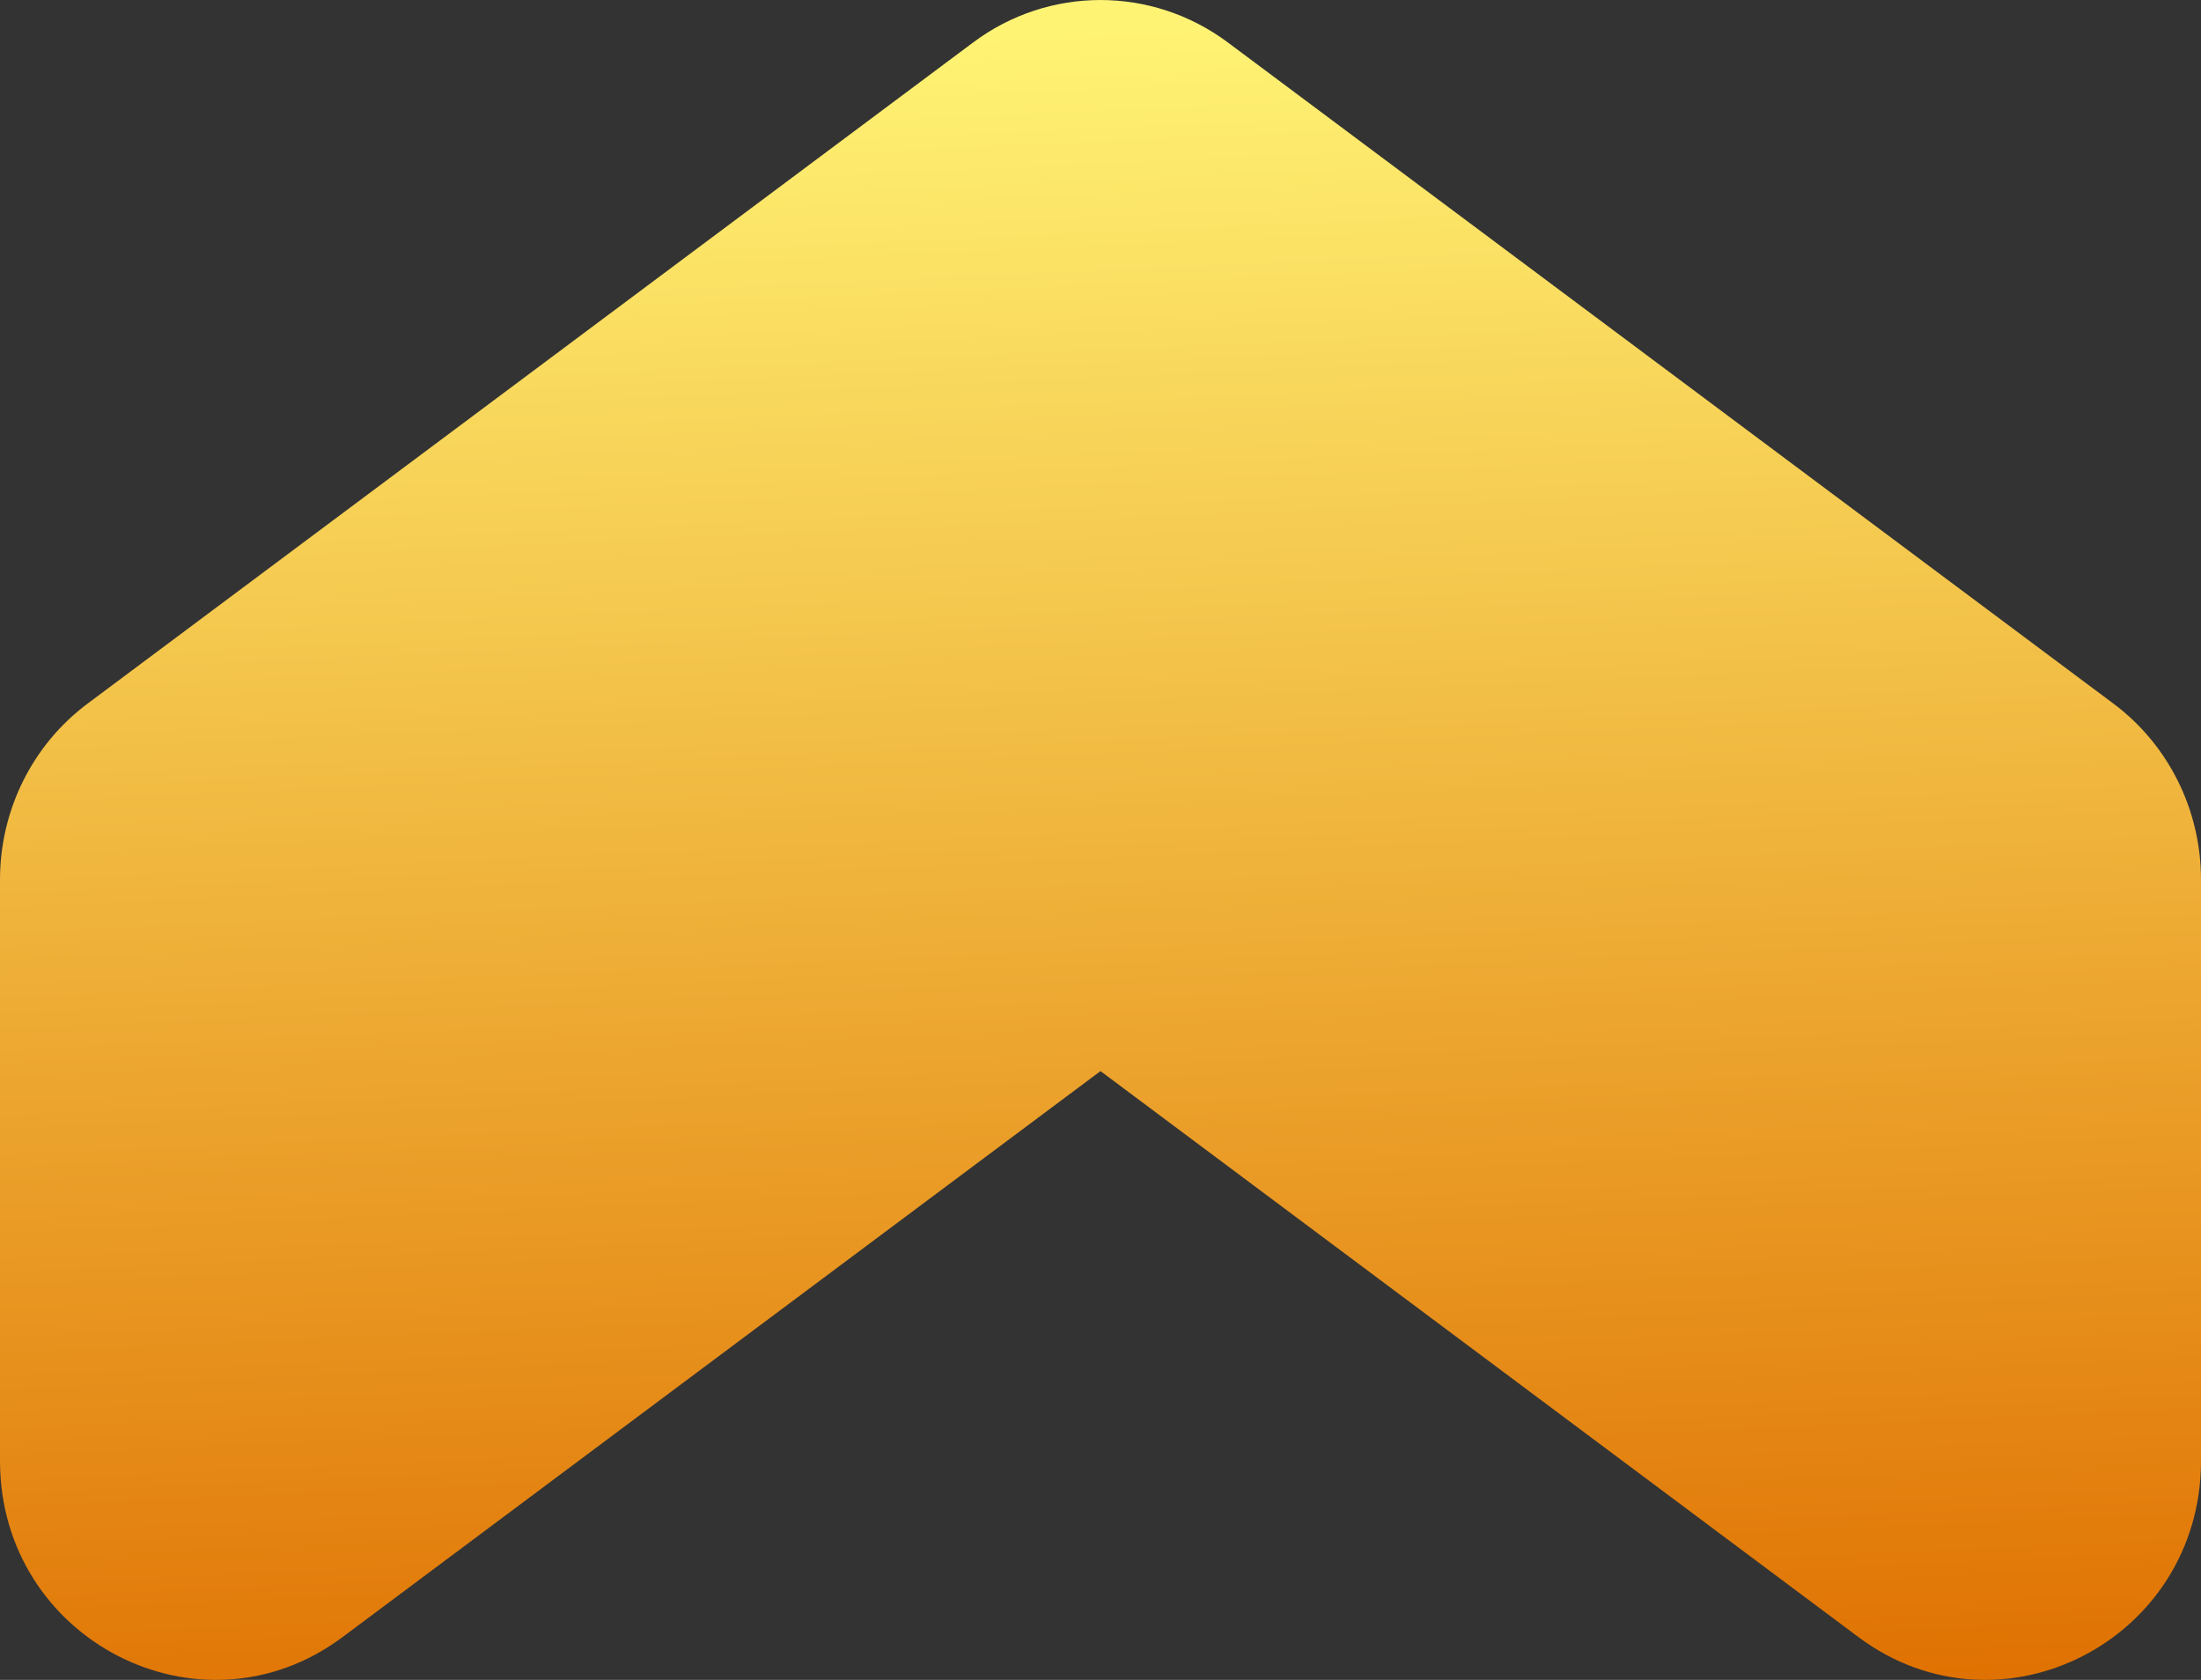 <svg width="38" height="29" viewBox="0 0 38 29" fill="none" xmlns="http://www.w3.org/2000/svg">
<rect x="0" y="0" width="38" height="29" fill="#333333" stroke="none"/>
<path d="M16.801 0.733L1.515 12.144C0.561 12.855 0 13.983 0 15.186V25.219C0 28.311 3.461 30.092 5.914 28.261L19 18.49L32.086 28.261C34.539 30.092 38 28.311 38 25.219V15.186C38 13.983 37.439 12.855 36.485 12.144L21.199 0.733C19.889 -0.244 18.107 -0.244 16.801 0.733Z" fill="url(#paint0_linear_355_1274)"/>
<defs>
<linearGradient id="paint0_linear_355_1274" x1="19.422" y1="29.971" x2="18.107" y2="0.565" gradientUnits="userSpaceOnUse">
<stop stop-color="#DF7000"/>
<stop offset="1" stop-color="#FFF374"/>
</linearGradient>
</defs>
</svg>
